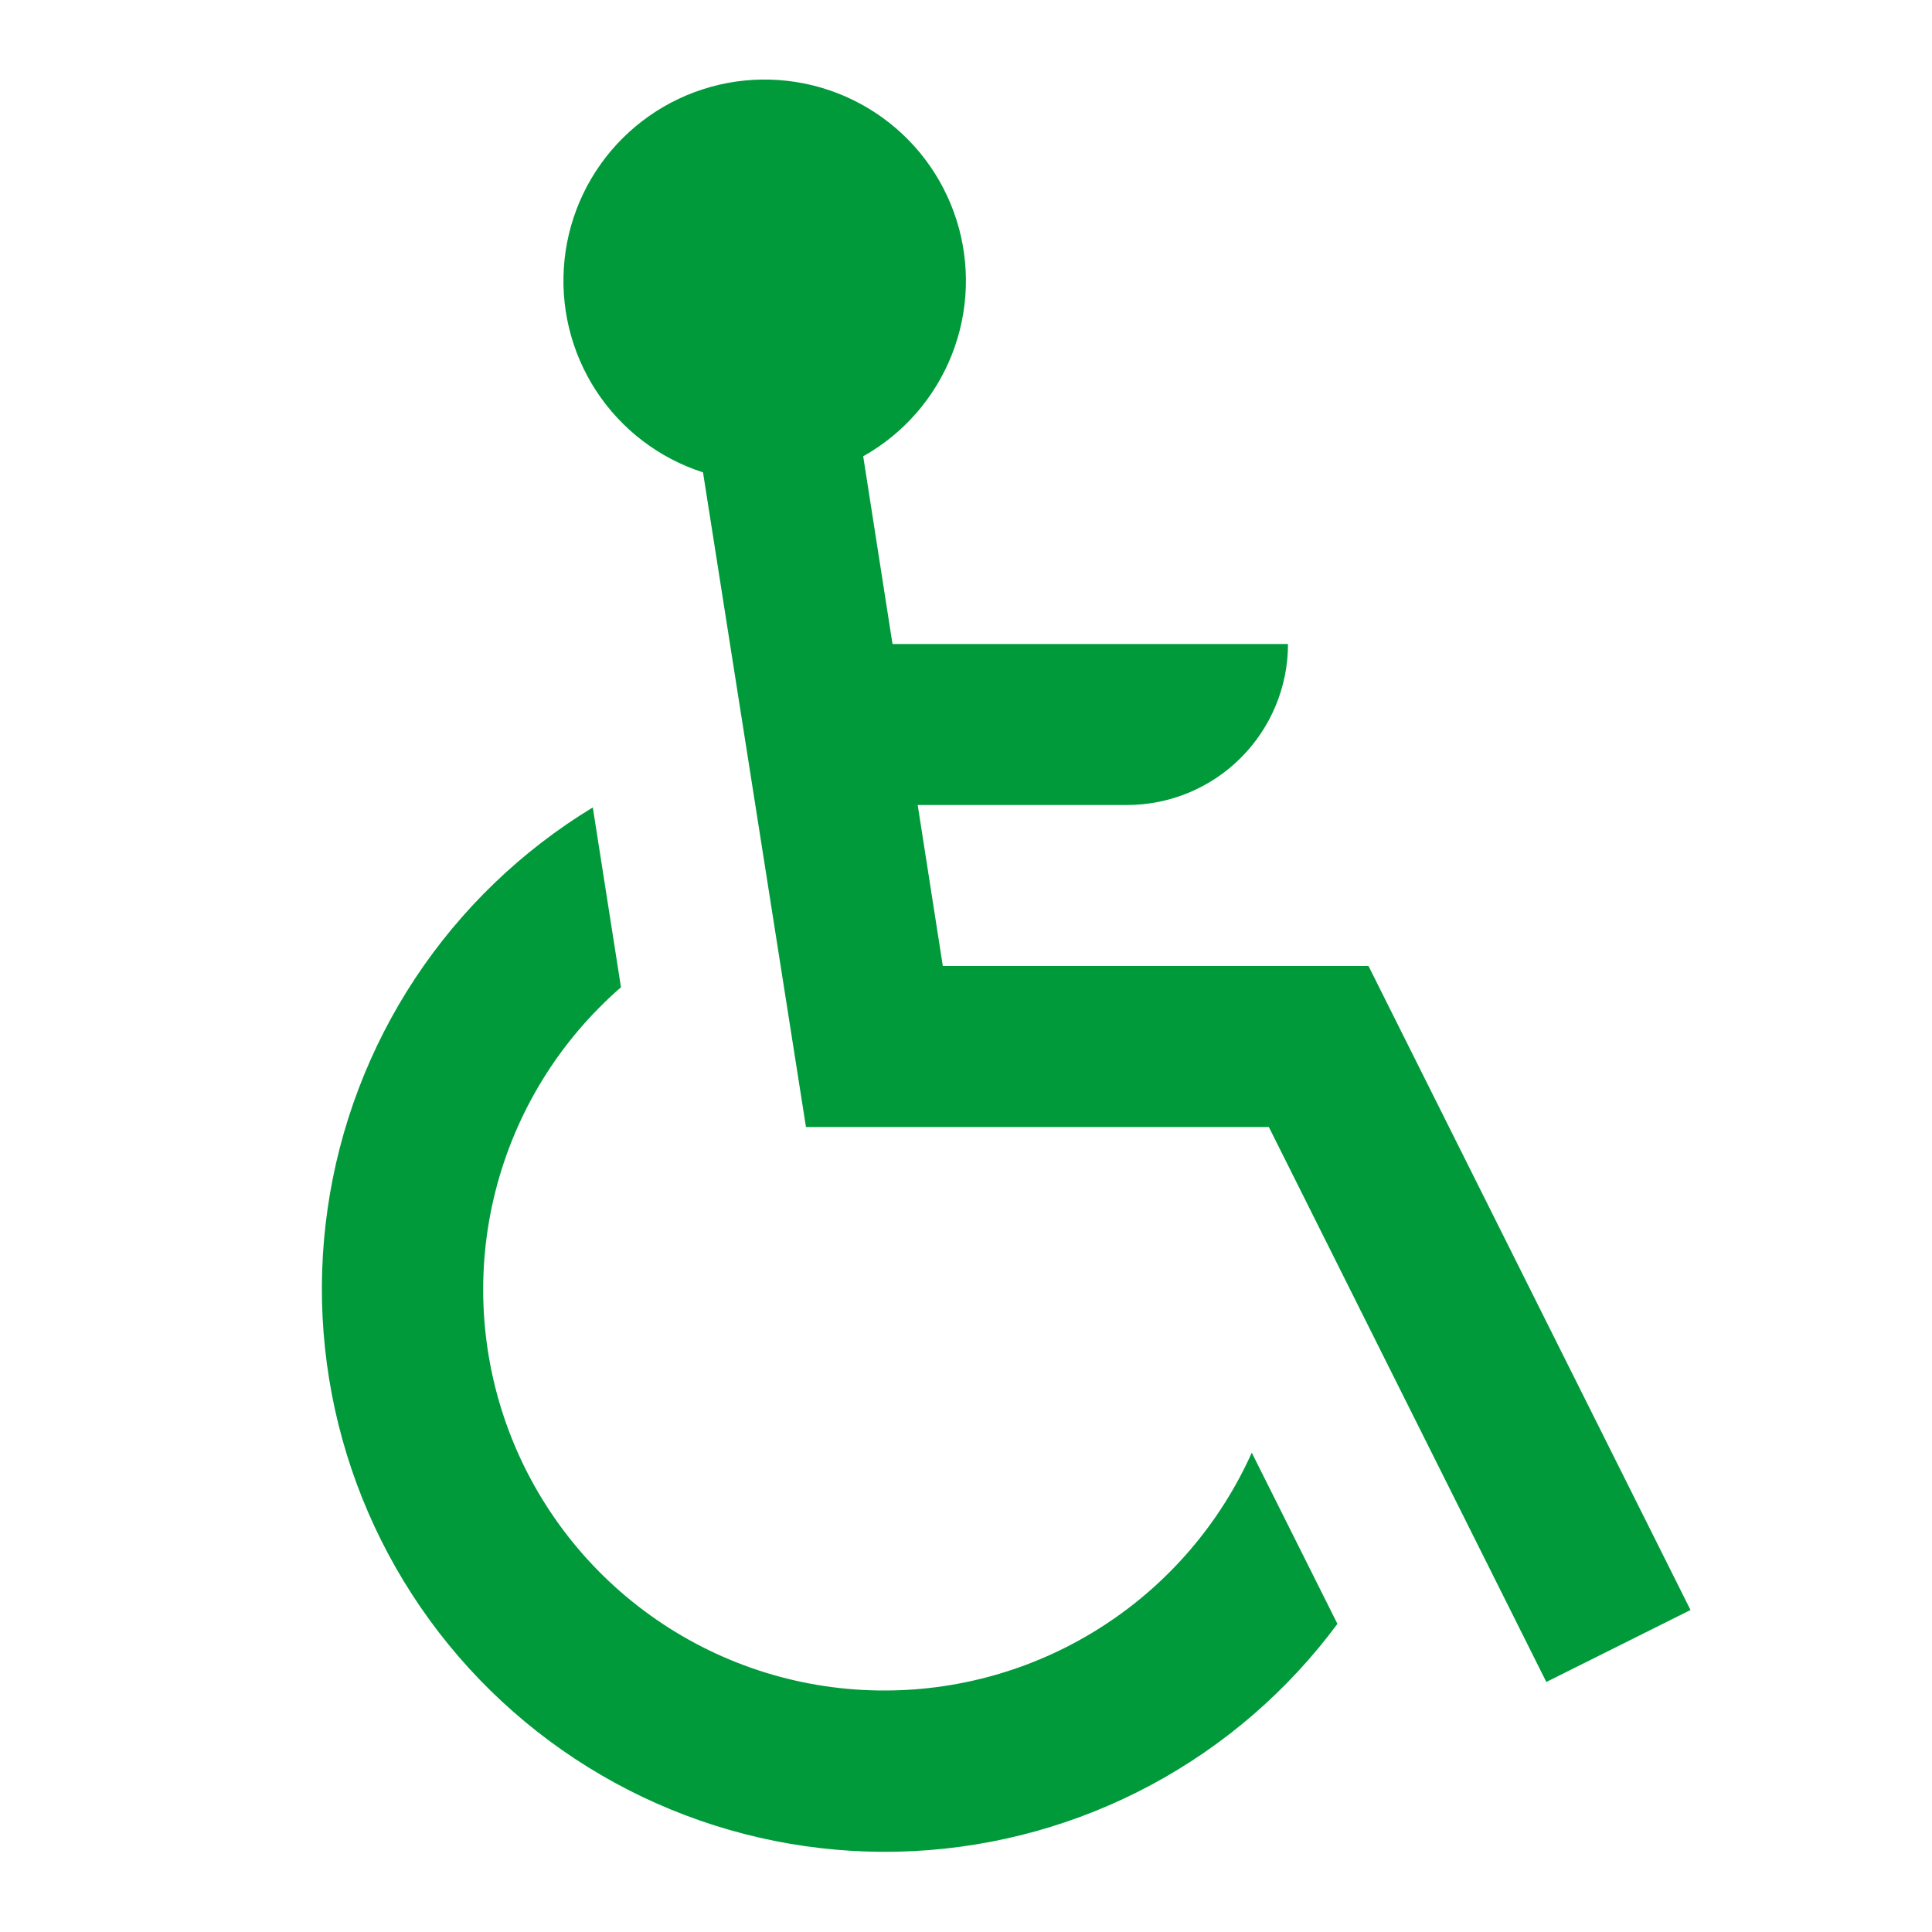 <svg xmlns="http://www.w3.org/2000/svg" width="48" height="48" fill="none" viewBox="0 0 48 48"><path fill="#009A3B" d="M22 42c-2.032.008-4.017-.606-5.69-1.76-1.673-1.153-2.953-2.79-3.668-4.692-.715-1.902-.832-3.977-.334-5.947.498-1.97 1.587-3.74 3.12-5.073l-.7-4.468c-1.766 1.072-3.272 2.521-4.412 4.244-1.139 1.724-1.882 3.678-2.176 5.722-.295 2.045-.133 4.129.474 6.104.607 1.974 1.644 3.79 3.036 5.316 1.392 1.526 3.105 2.725 5.015 3.51 1.91.786 3.971 1.139 6.034 1.034 2.063-.106 4.077-.666 5.898-1.643 1.82-.976 3.402-2.343 4.631-4.003L31.1 36.092c-.788 1.756-2.065 3.248-3.68 4.295C25.808 41.435 23.925 41.995 22 42z"/><path fill="#009A3B" d="M34 24H23.424l-.624-4H28c1.06 0 2.078-.421 2.828-1.172C31.578 18.078 32 17.061 32 16h-9.826l-.728-4.664c1.002-.562 1.779-1.453 2.201-2.52.423-1.069.465-2.25.119-3.345-.346-1.096-1.059-2.039-2.018-2.67-.96-.632-2.107-.914-3.25-.8-1.143.115-2.212.62-3.026 1.43-.815.81-1.325 1.876-1.446 3.018-.121 1.143.155 2.292.781 3.255.627.962 1.565 1.68 2.659 2.032L20.024 28h11.5l6.894 13.788L42 40l-8-16z"/></svg>